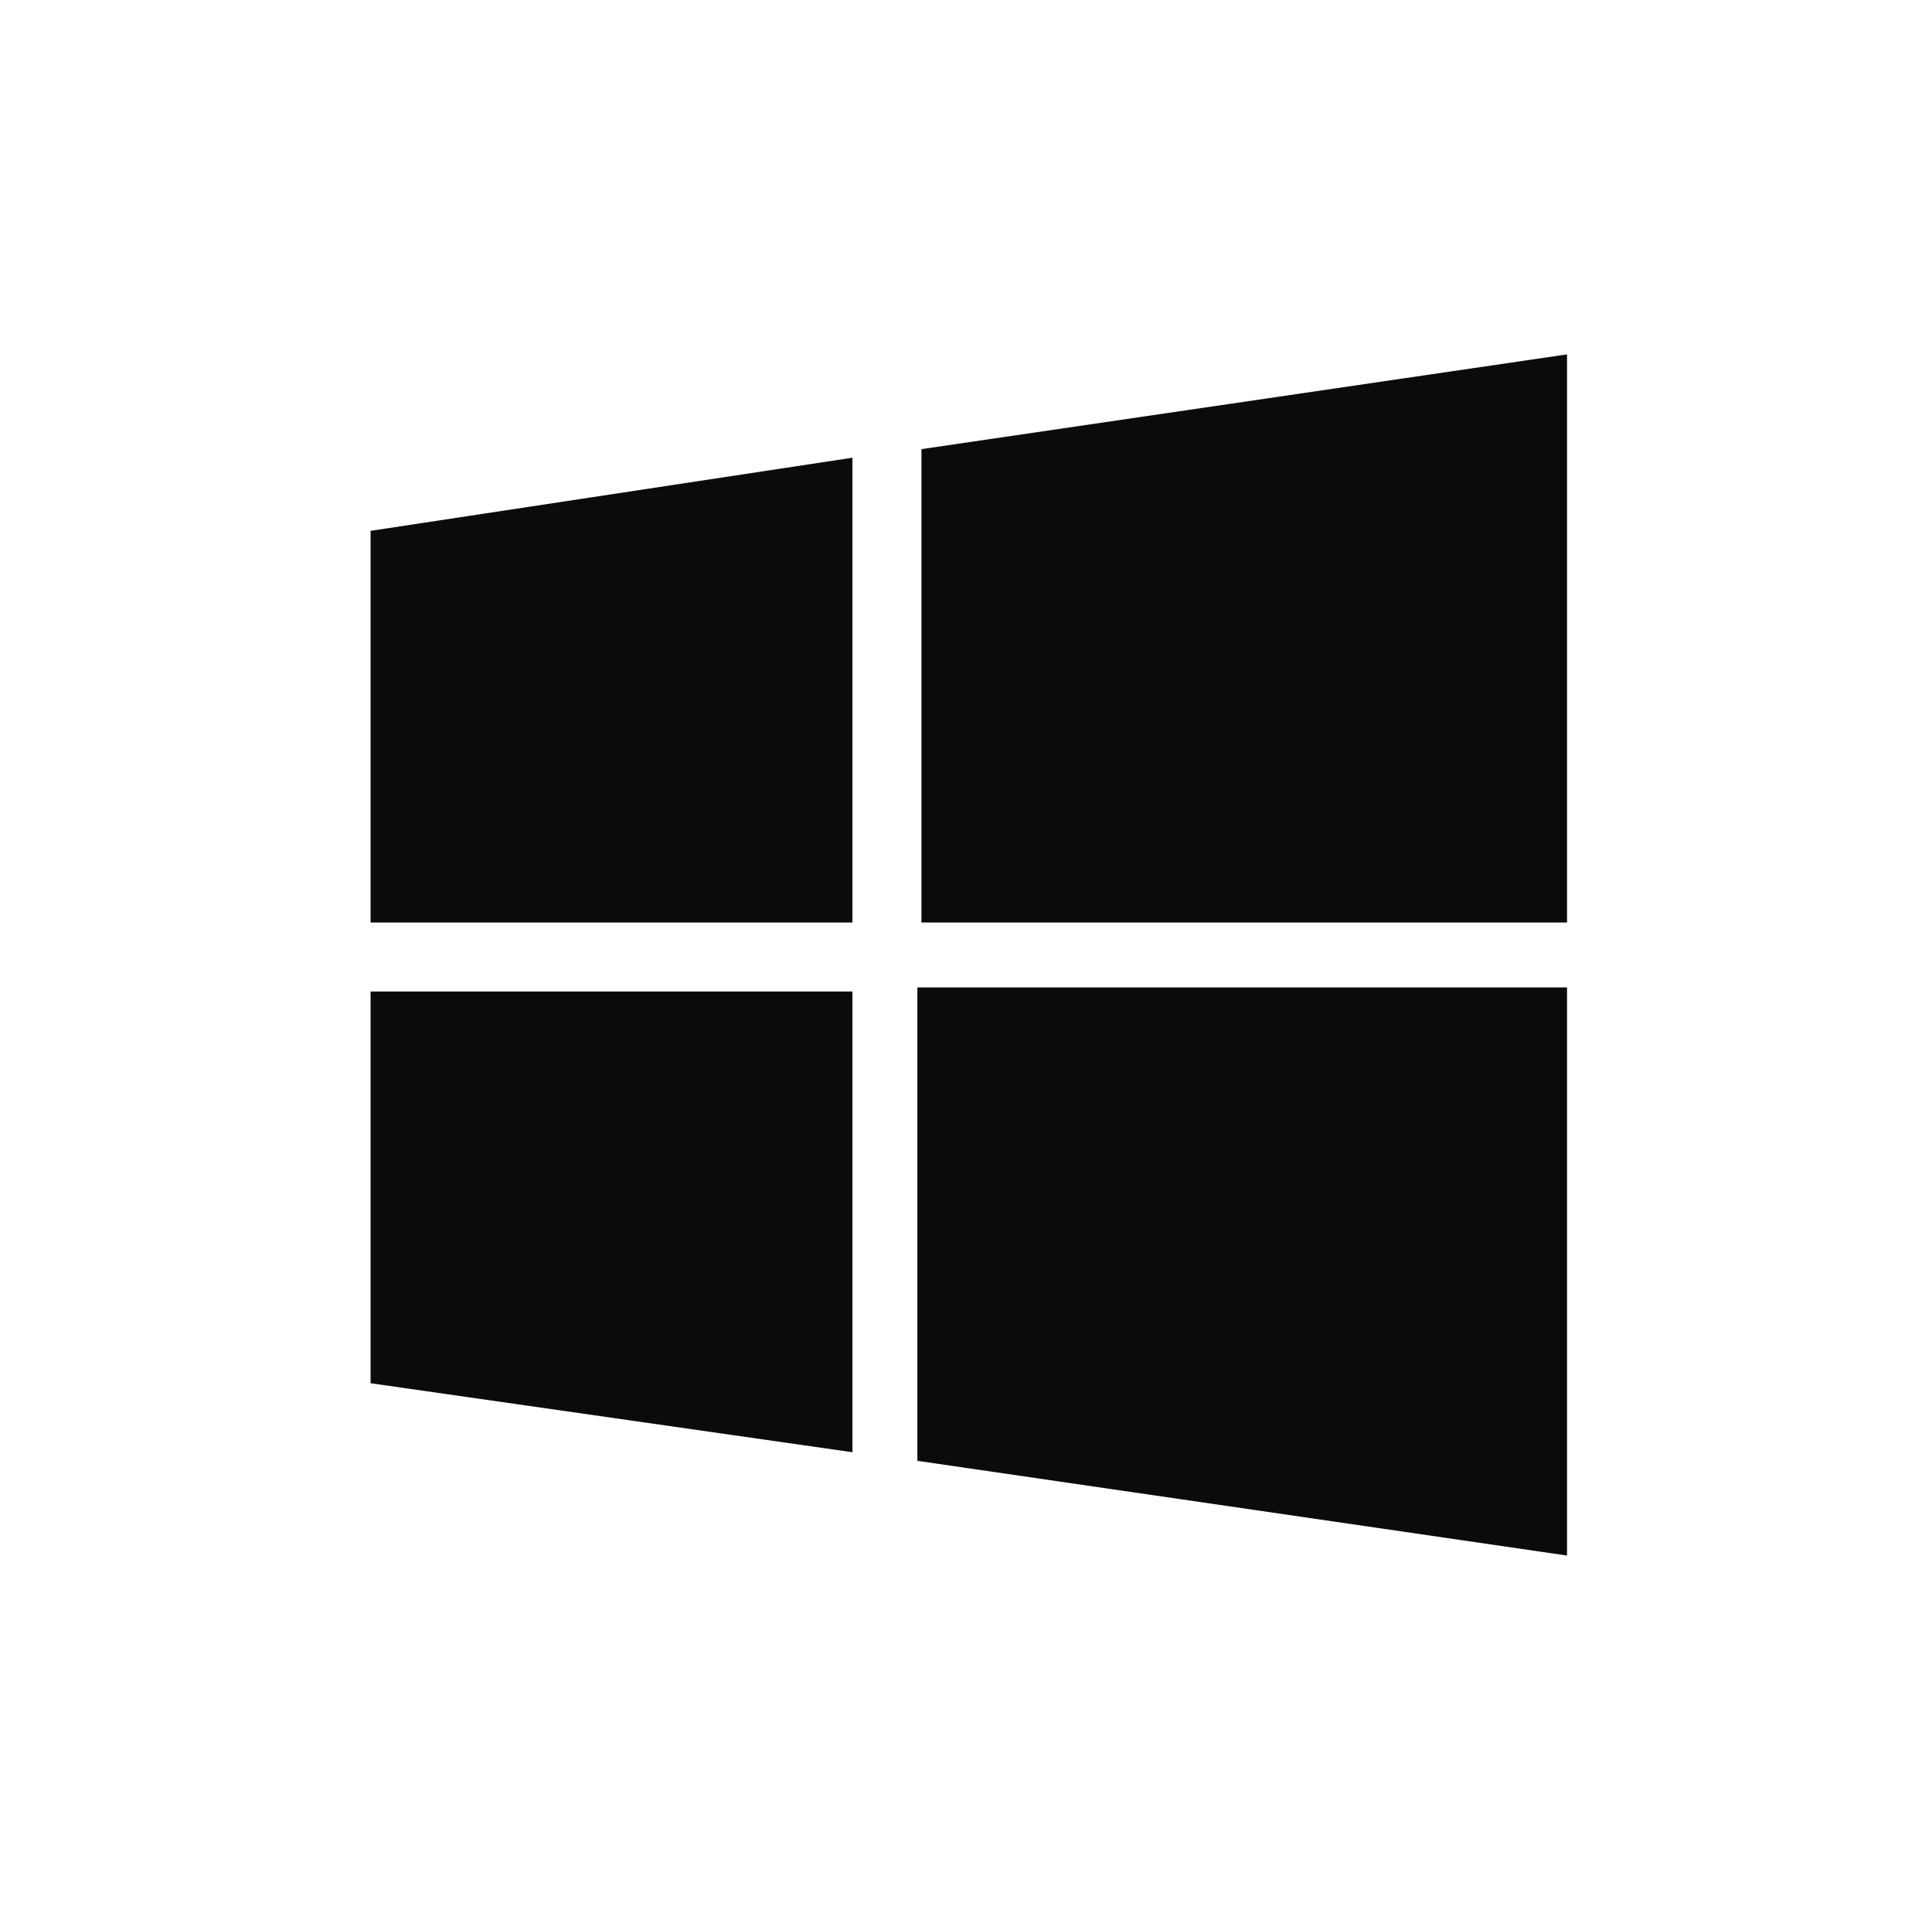 <?xml version="1.0" encoding="UTF-8"?> <svg xmlns="http://www.w3.org/2000/svg" width="86" height="85" viewBox="0 0 86 85" fill="none"><path d="M37.945 64.63L16.496 61.559V44.127H37.945V64.63Z" fill="#0B0B0B"></path><path d="M37.945 41.056H16.496V23.624L37.945 20.37V41.056Z" fill="#0B0B0B"></path><path d="M69.754 69.228L40.834 65.012V43.944H69.754V69.228Z" fill="#0B0B0B"></path><path d="M69.754 41.056H41.017V19.988L69.754 15.771V41.056Z" fill="#0B0B0B"></path></svg> 